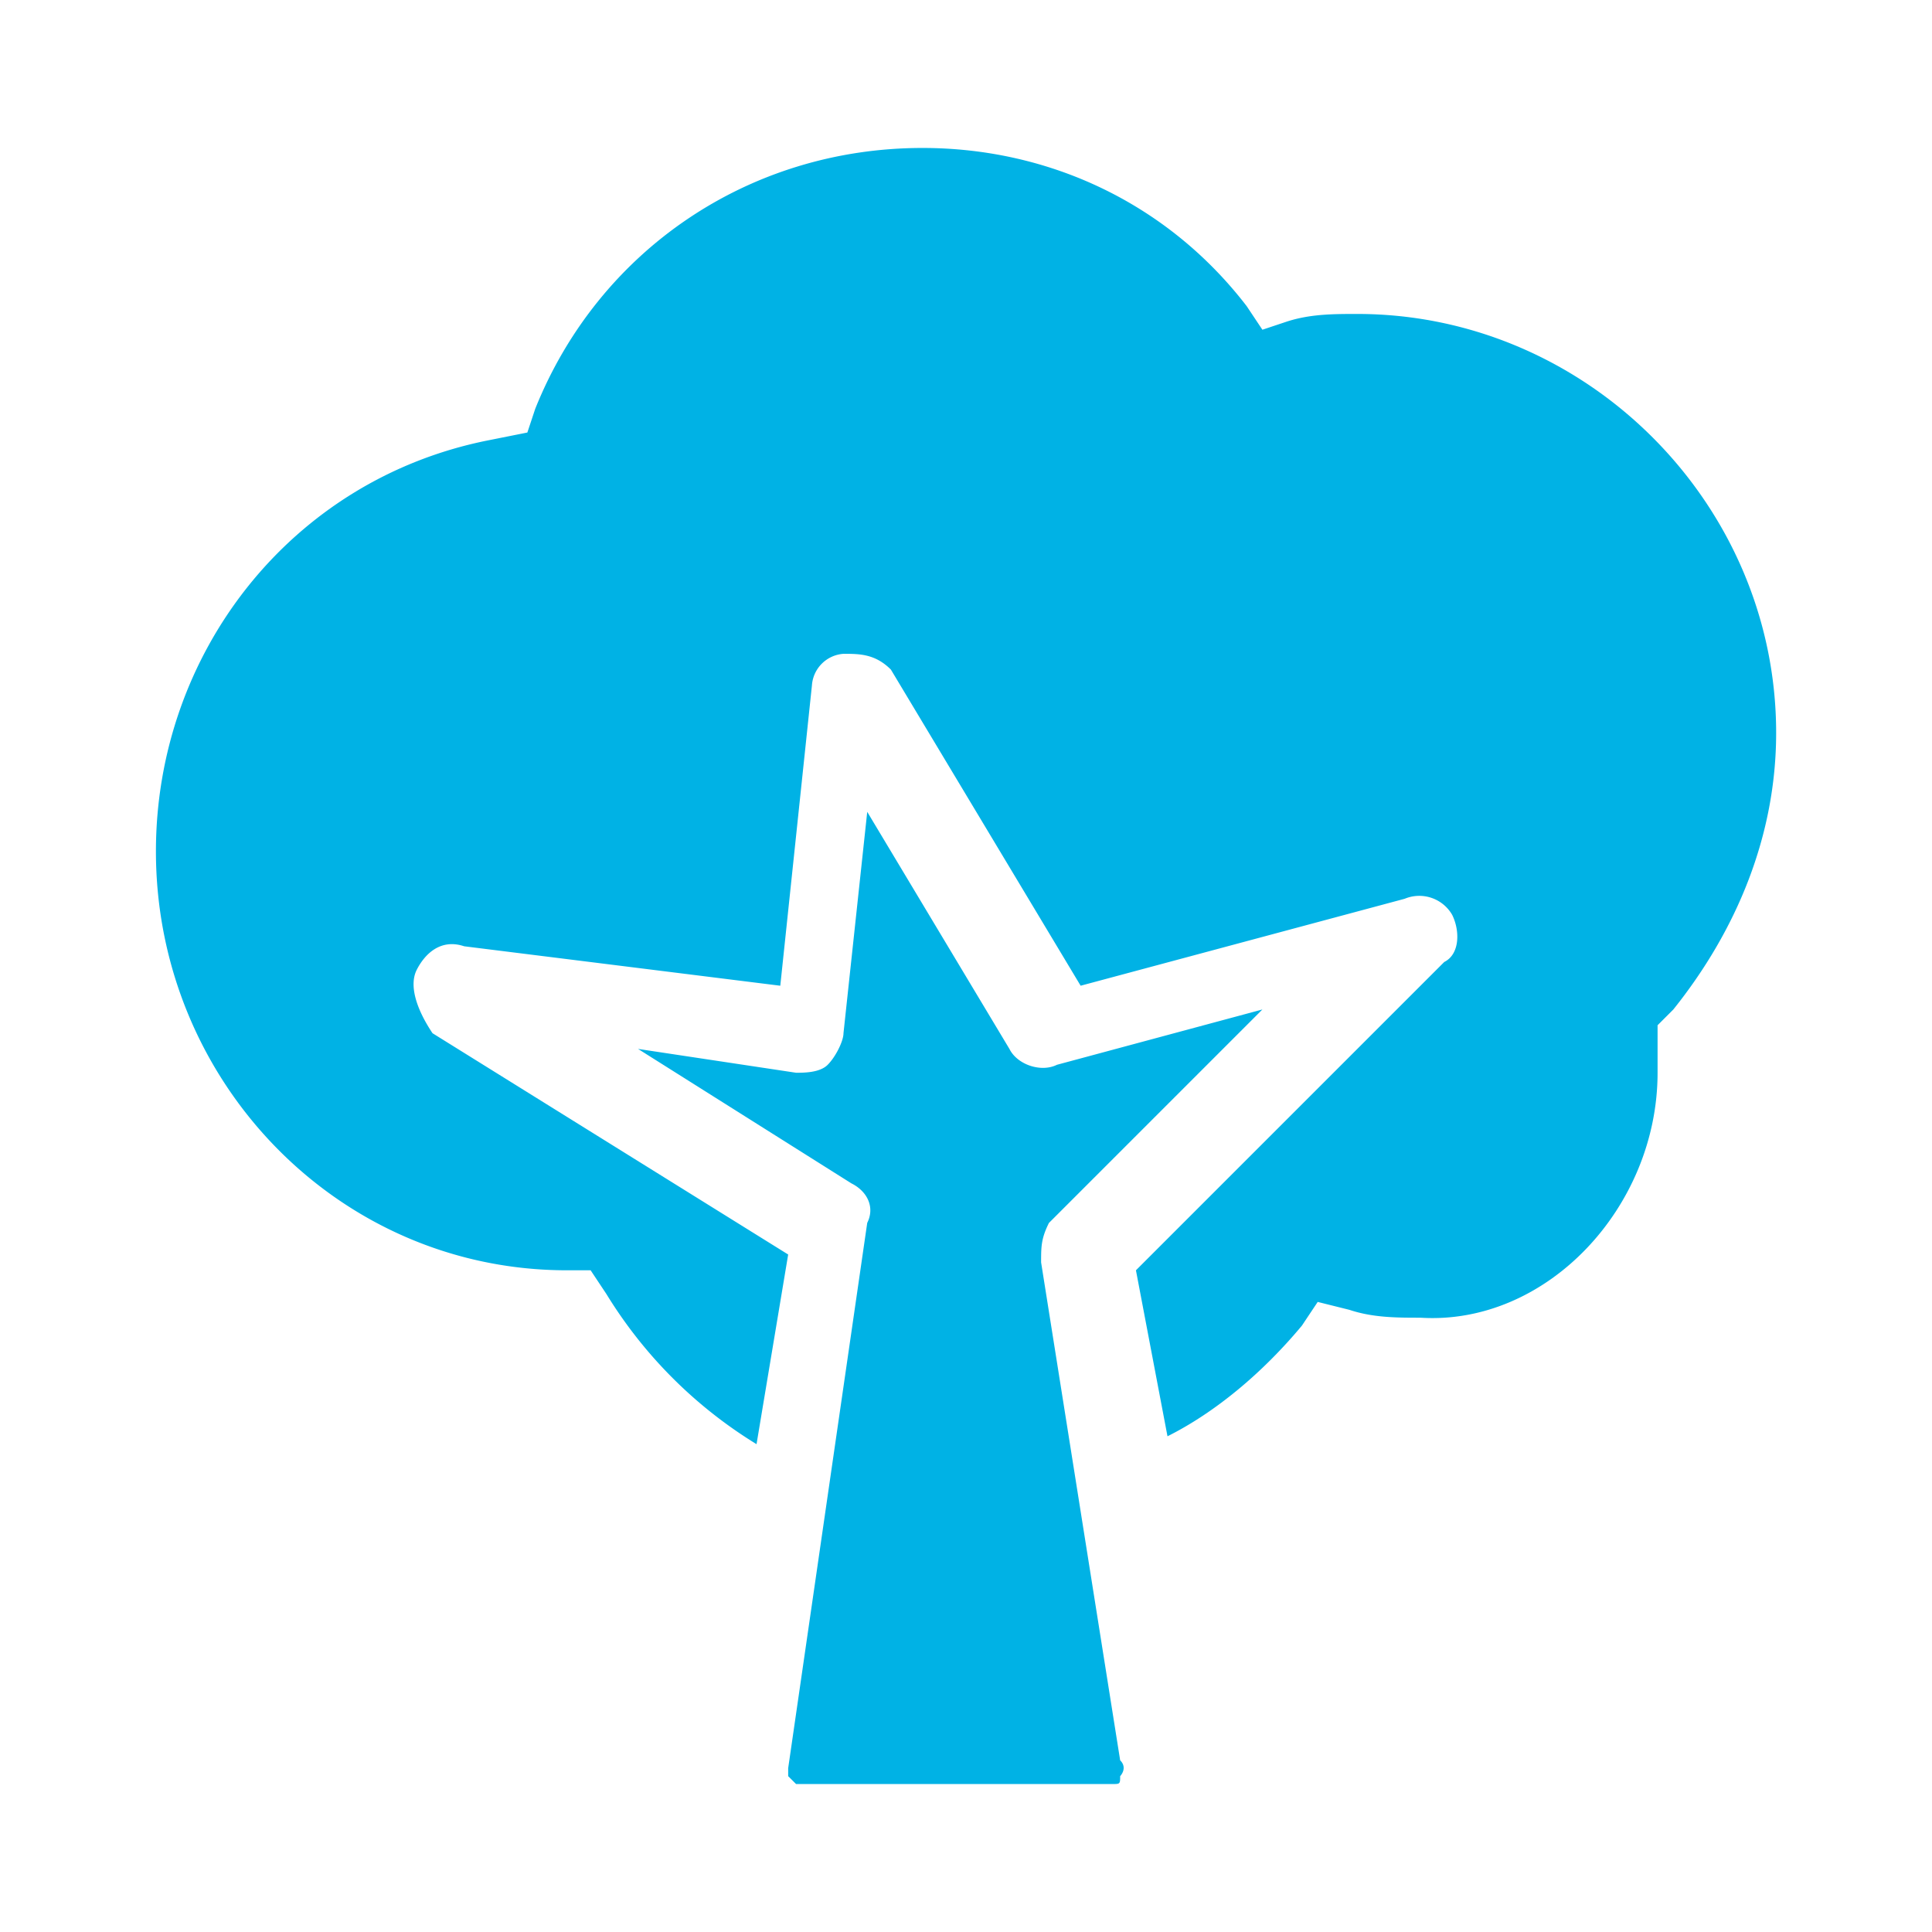 <svg viewBox="0 0 24 24" fill="none" xmlns="http://www.w3.org/2000/svg"><path fill-rule="evenodd" clip-rule="evenodd" d="m20.787 12.54-.196.196v.59c0 1.669-1.375 3.141-2.945 3.043-.295 0-.59 0-.884-.098l-.393-.098-.196.294c-.491.59-1.08 1.08-1.67 1.375l-.392-2.062 3.83-3.83c.196-.097.196-.392.097-.588a.472.472 0 0 0-.589-.197l-4.025 1.08-2.357-3.927c-.196-.196-.392-.196-.589-.196a.422.422 0 0 0-.392.393l-.393 3.73-3.927-.49c-.295-.099-.491.098-.59.294-.098.197 0 .491.197.786l4.418 2.749-.393 2.356a5.648 5.648 0 0 1-1.865-1.865l-.196-.295h-.295c-2.847 0-5.105-2.356-5.105-5.204 0-2.454 1.669-4.614 4.123-5.105l.491-.098.098-.295c.786-1.963 2.651-3.24 4.811-3.24 1.571 0 3.044.687 4.026 1.964l.196.294.294-.098c.295-.098.59-.098.884-.098 2.847 0 5.204 2.356 5.204 5.204 0 1.276-.491 2.454-1.277 3.436Zm-7.756 2.65c-.098.197-.098.296-.098.492l.982 6.185c.098.098 0 .197 0 .197 0 .049 0 .073-.013.086-.012.012-.036.012-.085.012H9.889l-.098-.098v-.099l.982-6.774c.098-.196 0-.393-.197-.491l-2.65-1.67 1.963.296c.098 0 .295 0 .393-.099.098-.098.196-.294.196-.392l.295-2.75 1.767 2.946c.098.196.393.294.59.196l2.552-.687-2.65 2.65Z" fill="#00B2E5"/></svg>